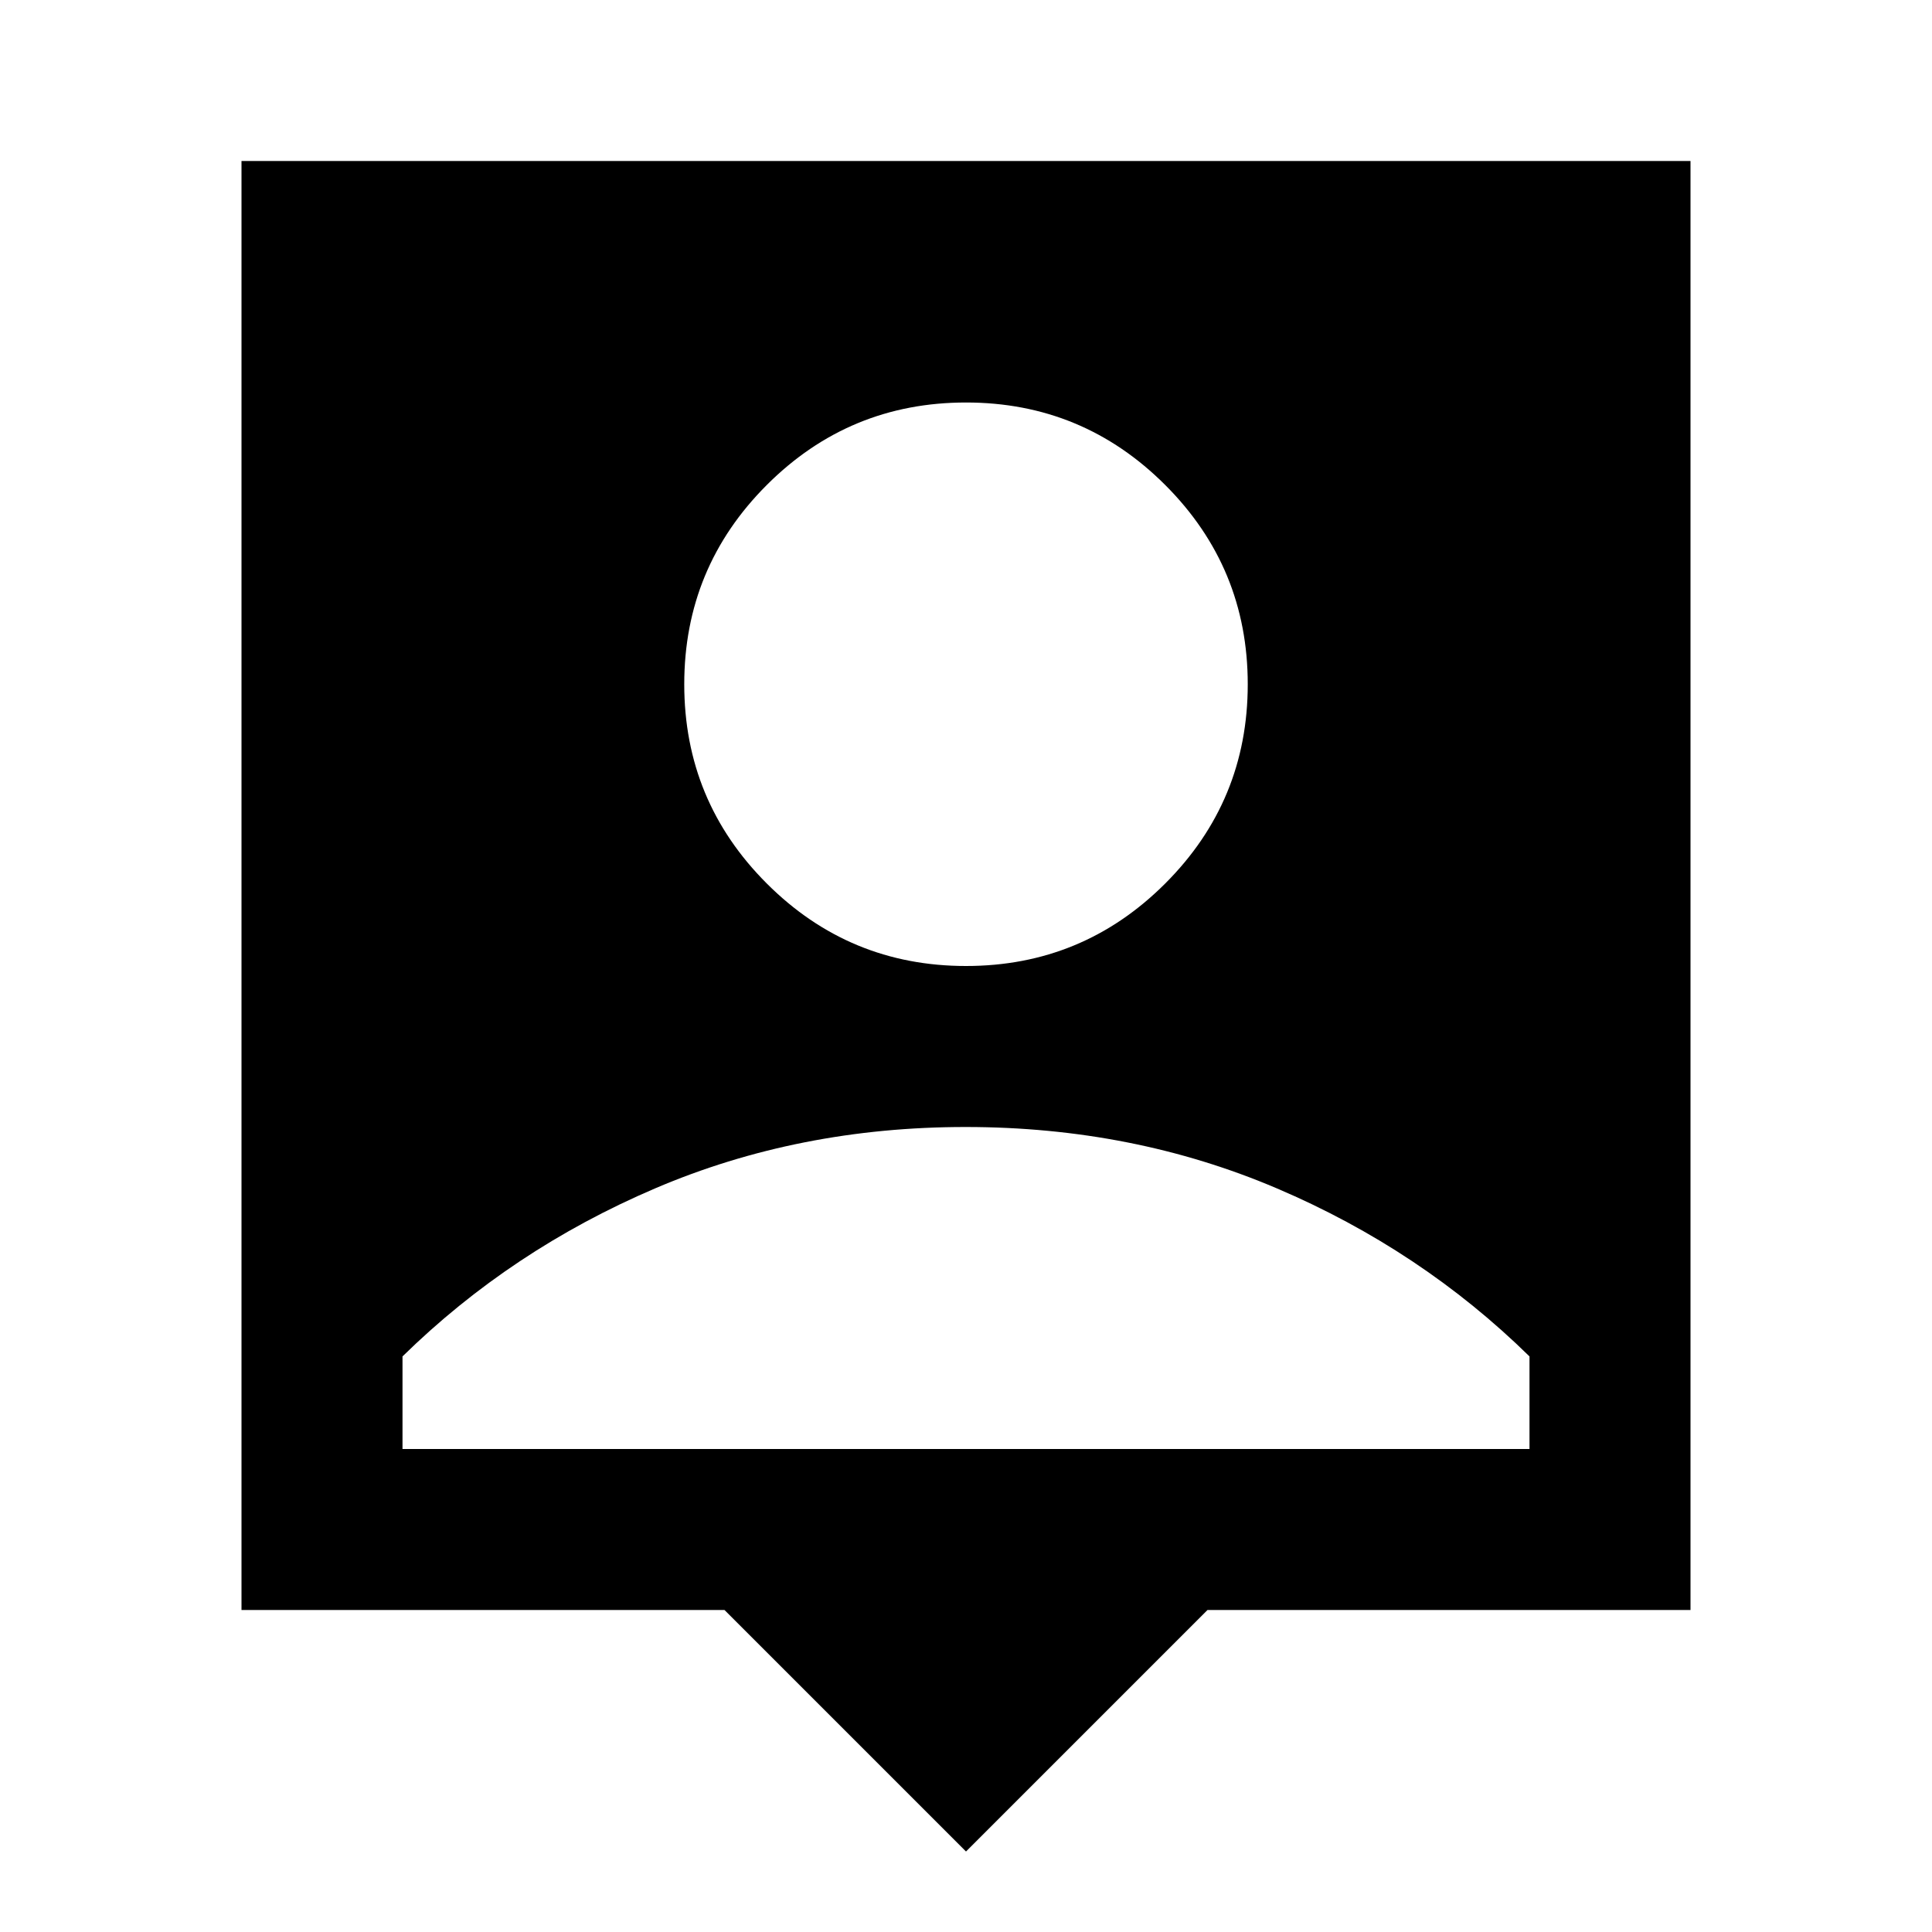 <?xml version="1.0" encoding="utf-8"?>
<!-- Generator: www.svgicons.com -->
<svg xmlns="http://www.w3.org/2000/svg" width="800" height="800" viewBox="0 0 24 24">
<path fill="currentColor" d="m12 23l-3-3H3V2h18v18h-6zm0-11q1.45 0 2.475-1.025T15.5 8.5t-1.025-2.475T12 5T9.525 6.025T8.5 8.5t1.025 2.475T12 12m-7 6h14v-1.15q-1.35-1.325-3.137-2.087T12 14t-3.863.763T5 16.85z"/>
</svg>